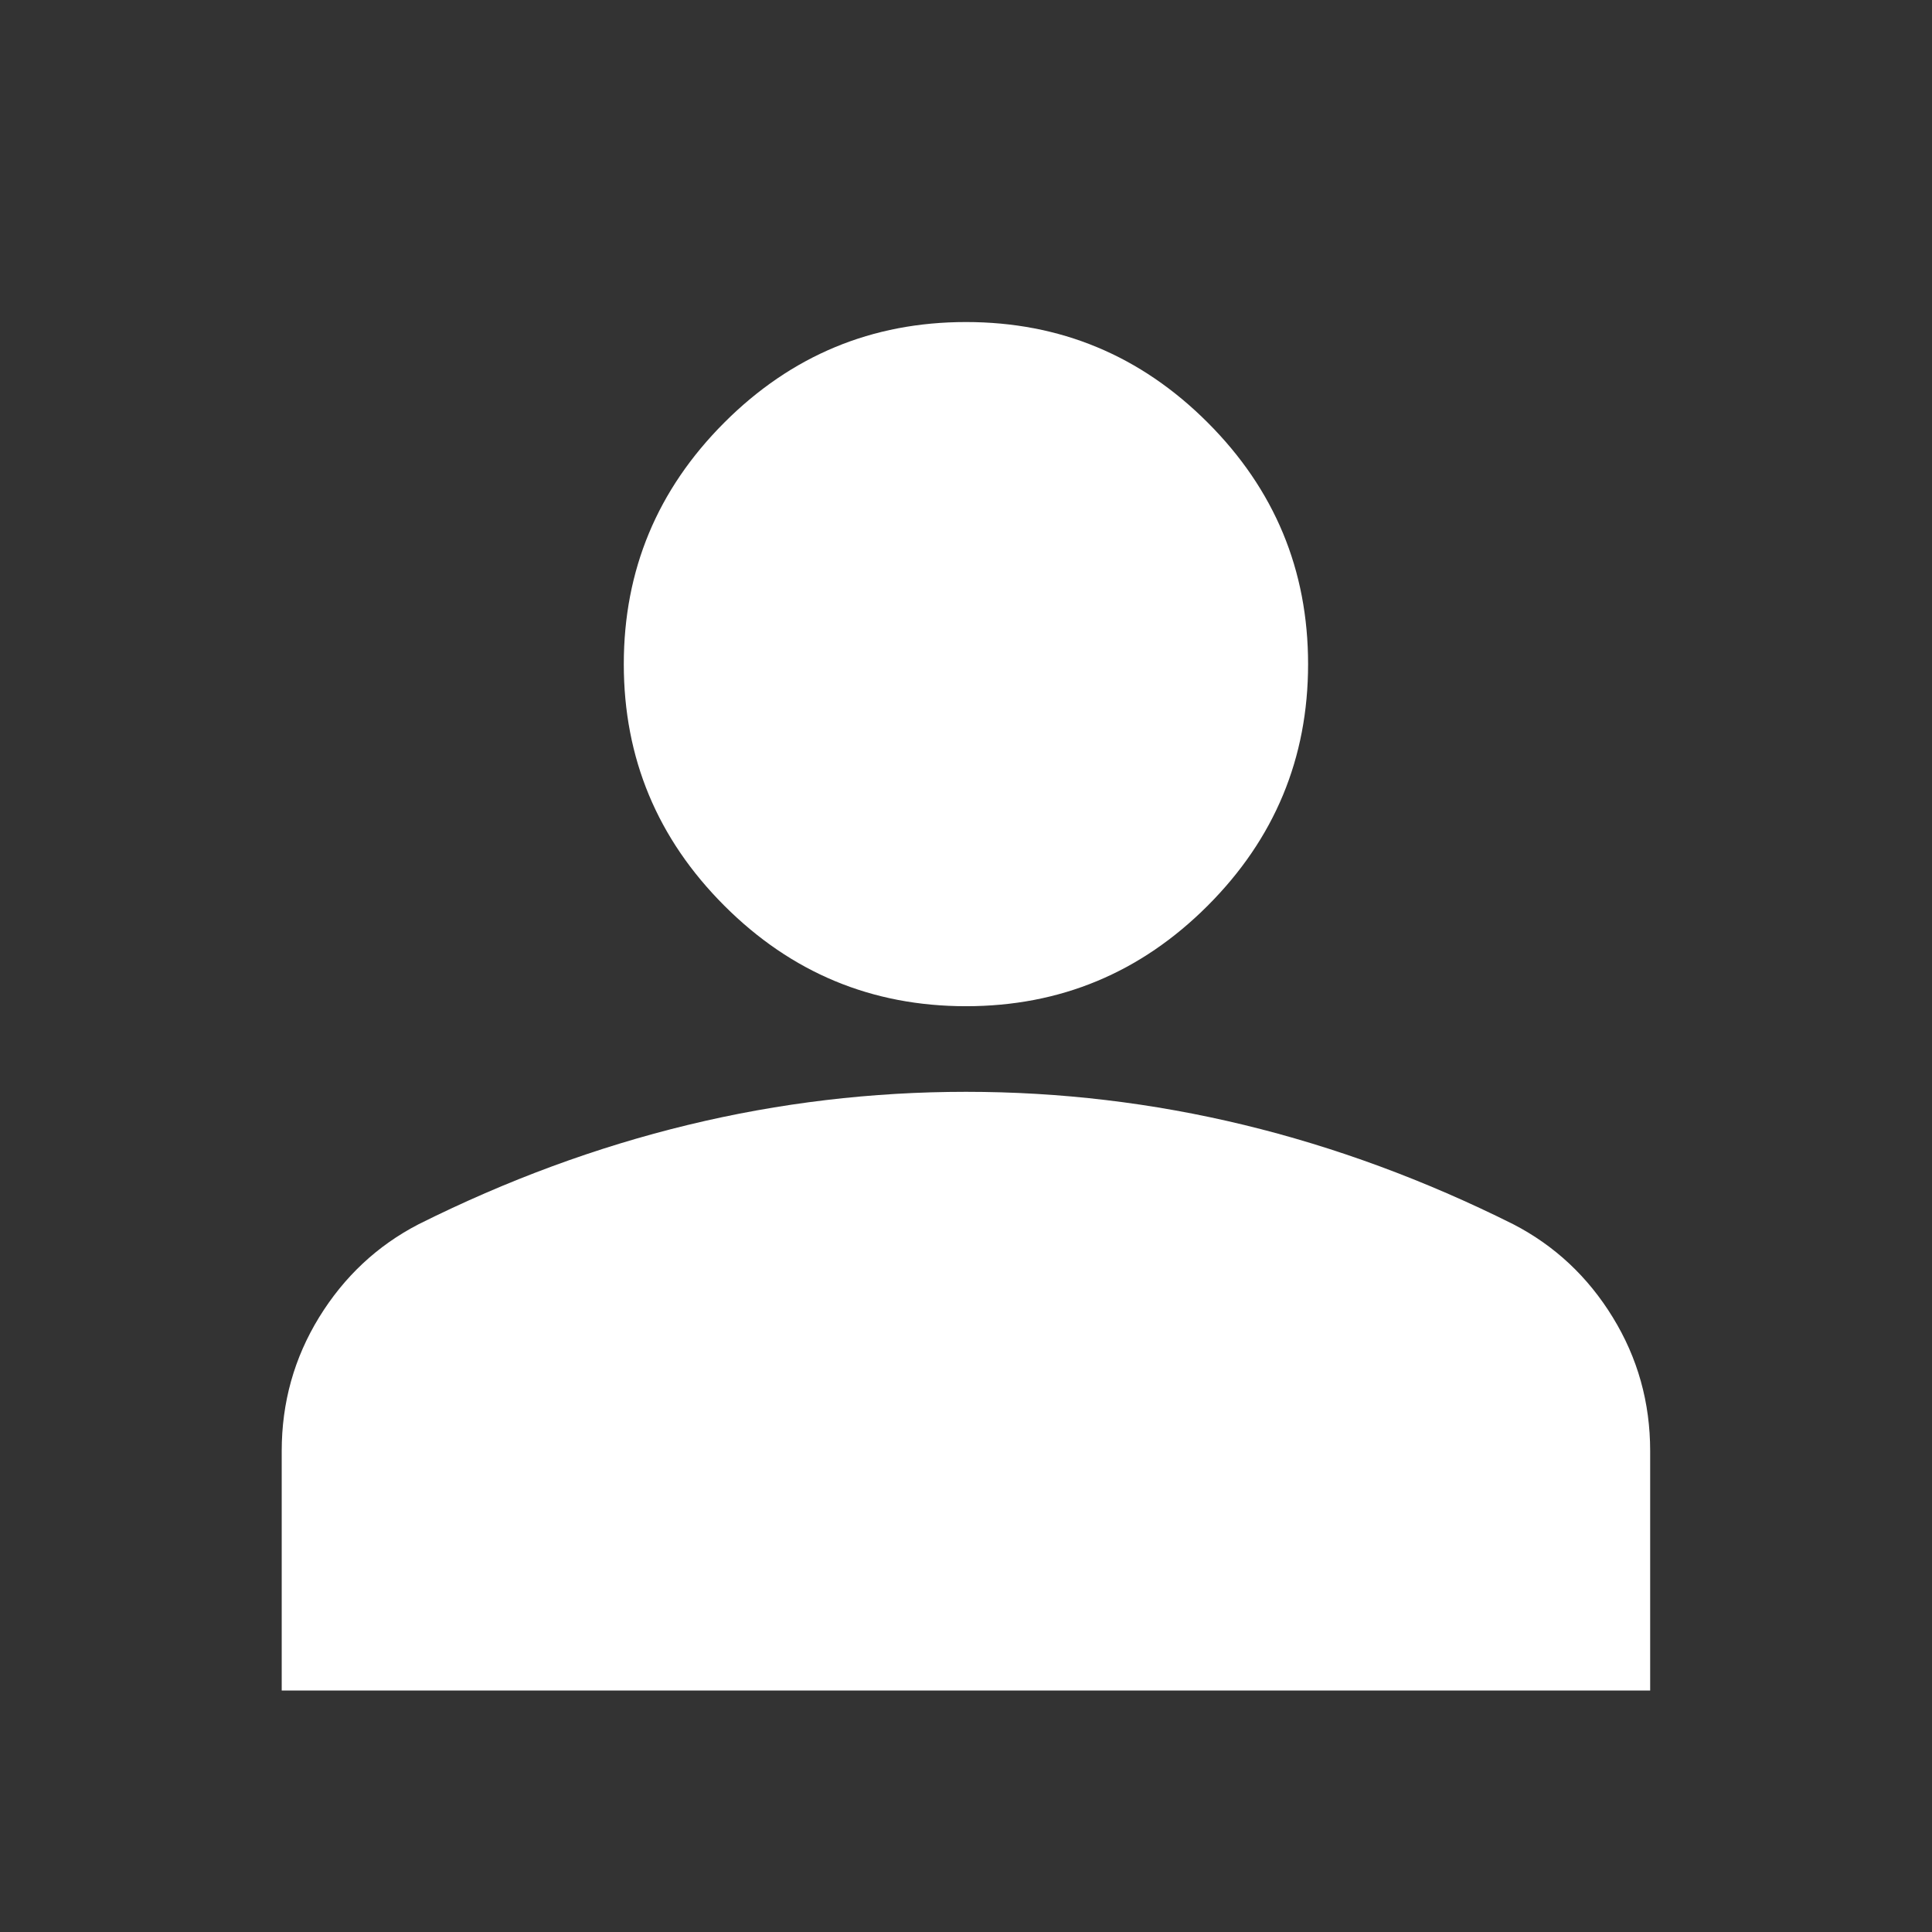 <svg width="16" height="16" viewBox="0 0 16 16" fill="none" xmlns="http://www.w3.org/2000/svg">
<rect x="0" y="0" width="16" height="16" fill="#333333" stroke="none"/>
<mask id="mask0_6997_3788" style="mask-type:alpha" maskUnits="userSpaceOnUse" x="0" y="0" width="16" height="16">
<rect width="16" height="16" fill="#D9D9D9"/>
</mask>
<g mask="url(#mask0_6997_3788)">
<path d="M8 8.333C7.221 8.333 6.554 8.056 5.999 7.501C5.444 6.946 5.166 6.279 5.166 5.5C5.166 4.721 5.444 4.054 5.999 3.499C6.554 2.944 7.221 2.667 8 2.667C8.779 2.667 9.446 2.944 10.001 3.499C10.556 4.054 10.833 4.721 10.833 5.5C10.833 6.279 10.556 6.946 10.001 7.501C9.446 8.056 8.779 8.333 8 8.333ZM2.333 14V12.017C2.333 11.615 2.436 11.246 2.643 10.909C2.85 10.573 3.124 10.316 3.466 10.139C4.198 9.773 4.942 9.499 5.698 9.316C6.453 9.133 7.221 9.042 8 9.042C8.779 9.042 9.546 9.133 10.302 9.316C11.057 9.499 11.801 9.773 12.533 10.139C12.875 10.316 13.15 10.573 13.356 10.909C13.563 11.246 13.666 11.615 13.666 12.017V14H2.333Z" fill="#ffffff"/>
</g>
</svg>
